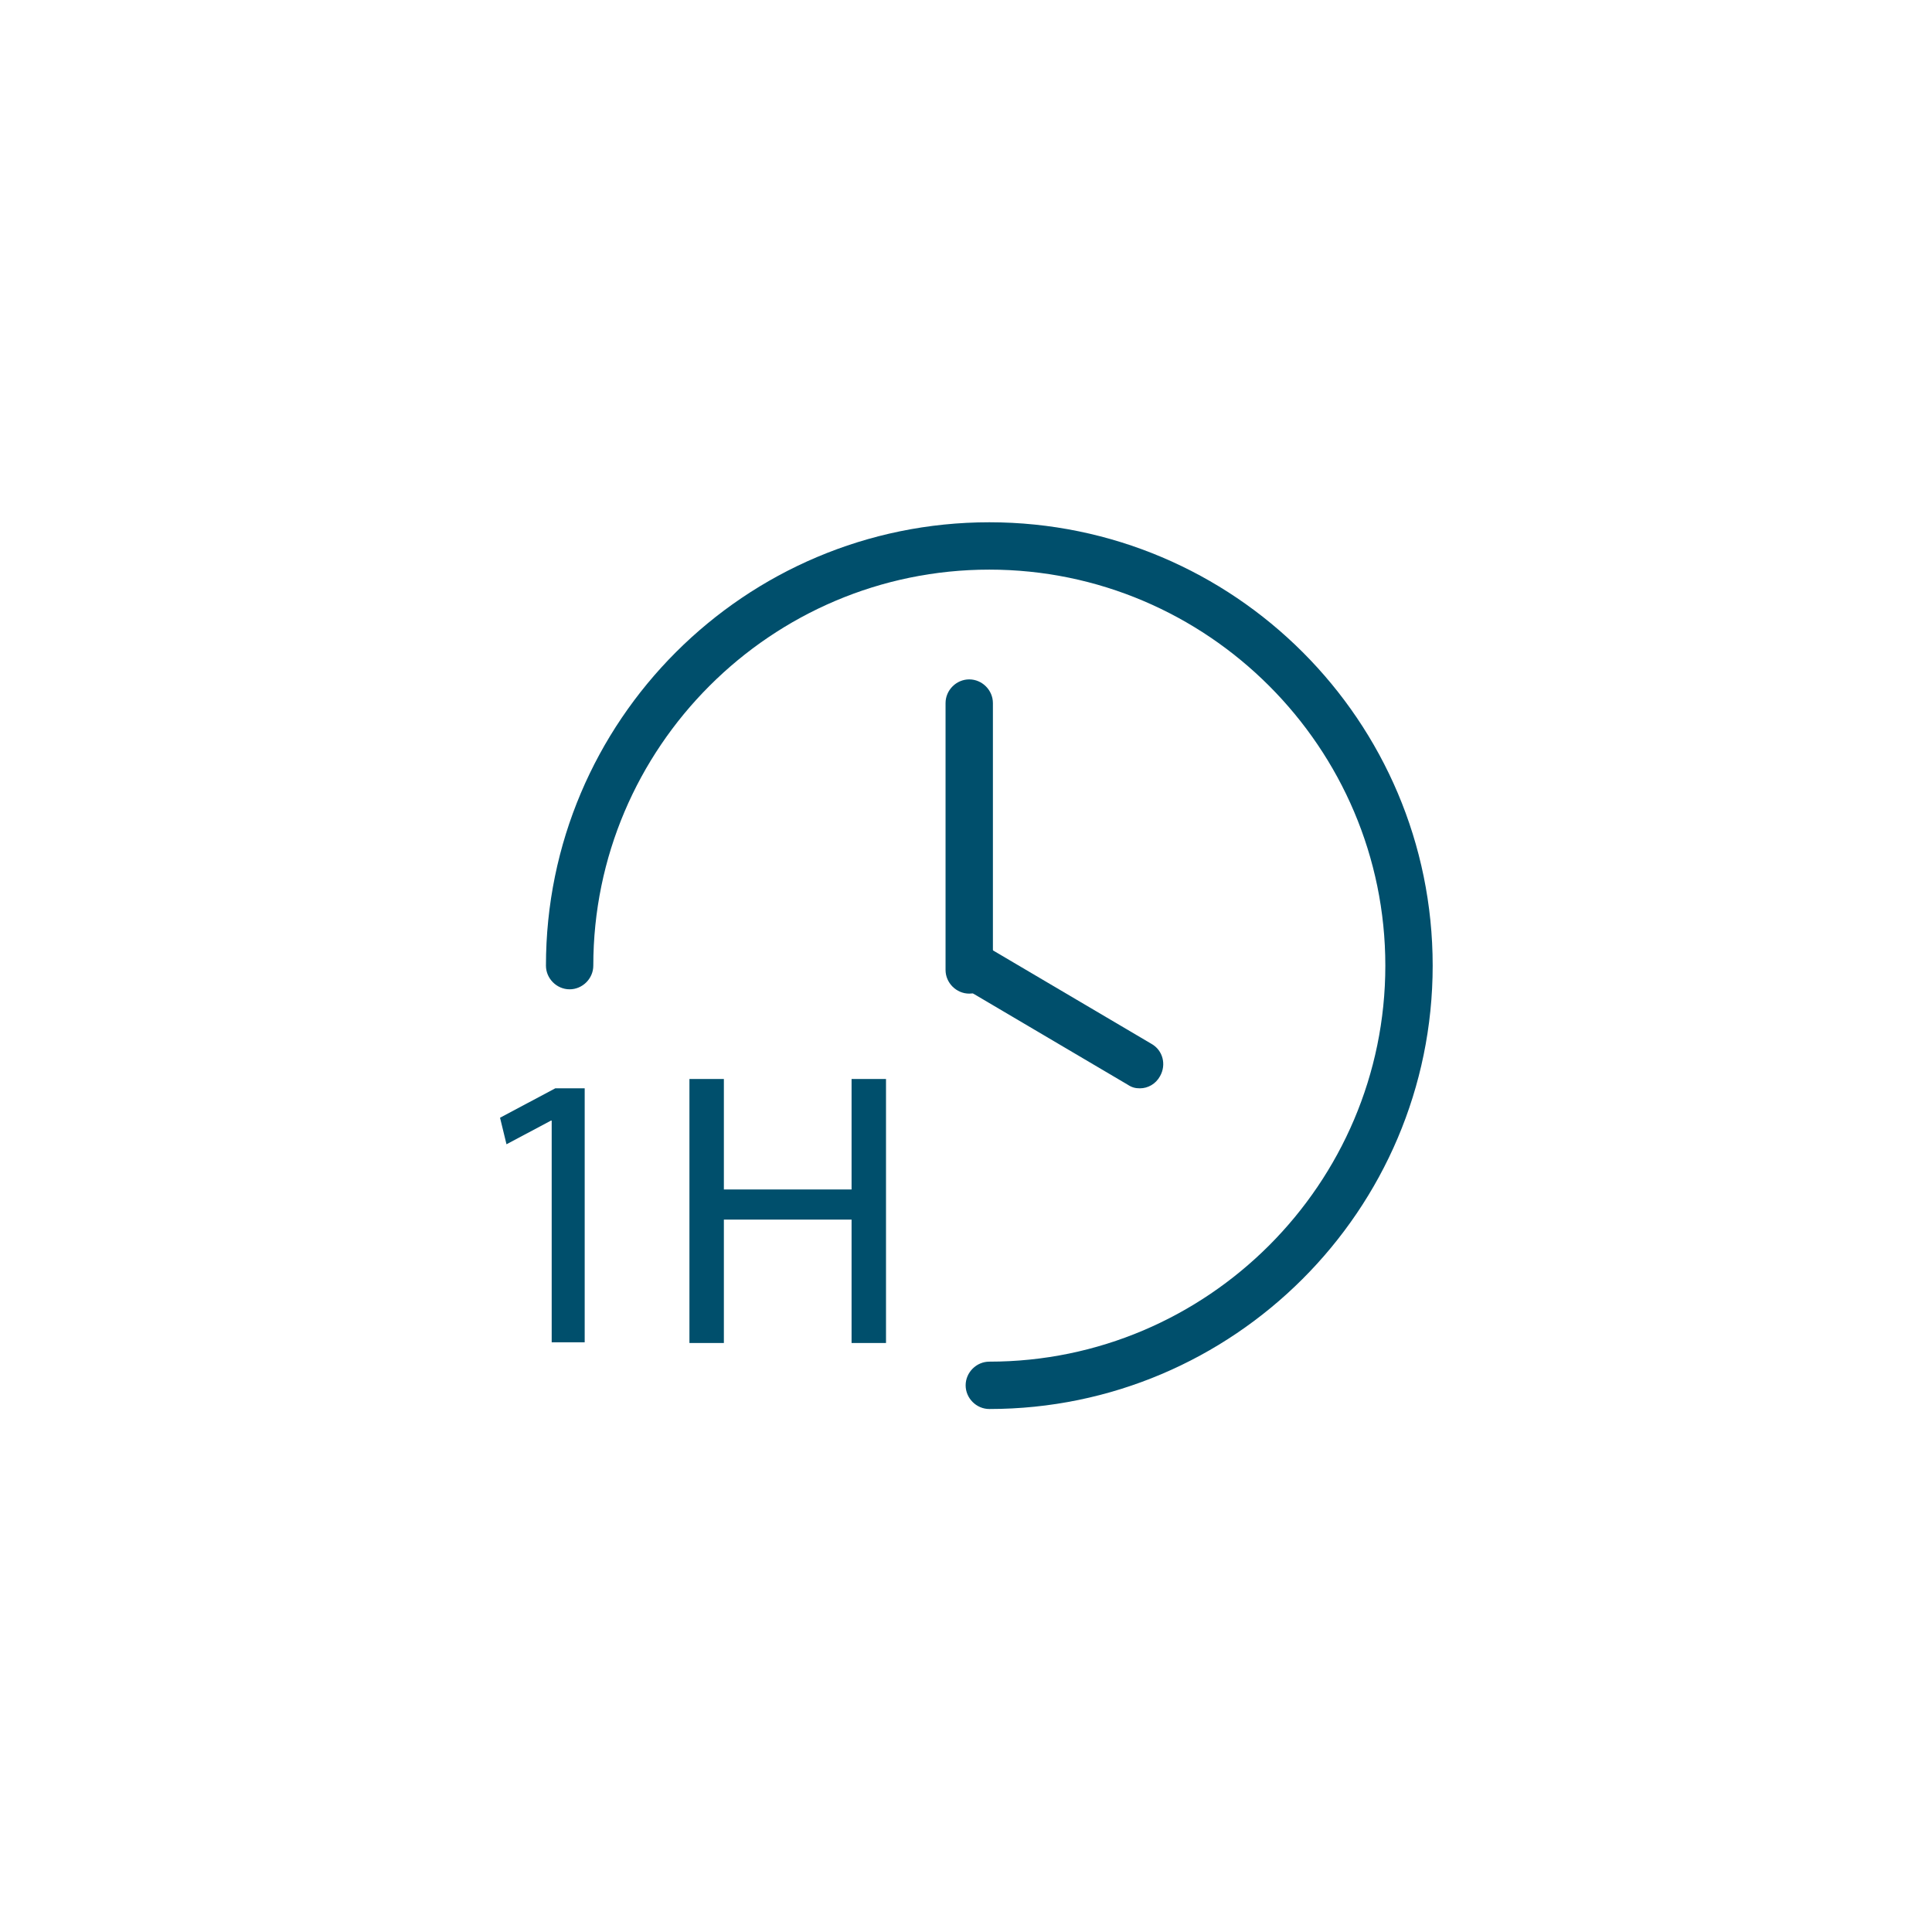 <svg xmlns="http://www.w3.org/2000/svg" xmlns:xlink="http://www.w3.org/1999/xlink" id="Calque_2_1_" x="0px" y="0px" width="269.3px" height="269.3px" viewBox="0 0 269.3 269.3" xml:space="preserve">
<g>
	<g>
		<path fill="#004F6C" d="M137.9,196.4c-1.8,0-3.3-1.5-3.3-3.3s1.5-3.3,3.3-3.3c30.4,0,55.2-24.8,55.2-55.2s-24.8-55.2-55.2-55.2    s-55.2,24.8-55.2,55.2c0,1.8-1.5,3.3-3.3,3.3s-3.3-1.5-3.3-3.3c0-34.1,27.7-61.8,61.8-61.8s61.8,27.7,61.8,61.8    S171.9,196.4,137.9,196.4z"></path>
	</g>
	<g>
		<g>
			<path fill="#004F6C" d="M76.9,156.2h-0.1l-6.2,3.3l-0.9-3.7l7.7-4.1h4.1v35.4h-4.6V156.2z"></path>
		</g>
		<g>
			<path fill="#004F6C" d="M100.9,150.4v15.4h17.8v-15.4h4.8v36.8h-4.8V170h-17.8v17.2h-4.8v-36.8H100.9z"></path>
		</g>
	</g>
	<g>
		<path fill="#004F6C" d="M135.1,138.5c-1.8,0-3.3-1.5-3.3-3.3V98c0-1.8,1.5-3.3,3.3-3.3c1.8,0,3.3,1.5,3.3,3.3v37.2    C138.4,137,136.9,138.5,135.1,138.5z"></path>
	</g>
	<g>
		<path fill="#004F6C" d="M158.9,151.7c-0.6,0-1.1-0.1-1.7-0.5l-23.4-13.8c-1.6-0.9-2.1-2.9-1.2-4.5c0.9-1.6,2.9-2.1,4.5-1.2    l23.4,13.8c1.6,0.9,2.1,2.9,1.2,4.5C161.1,151.1,160,151.7,158.9,151.7z"></path>
	</g>
</g>
</svg>